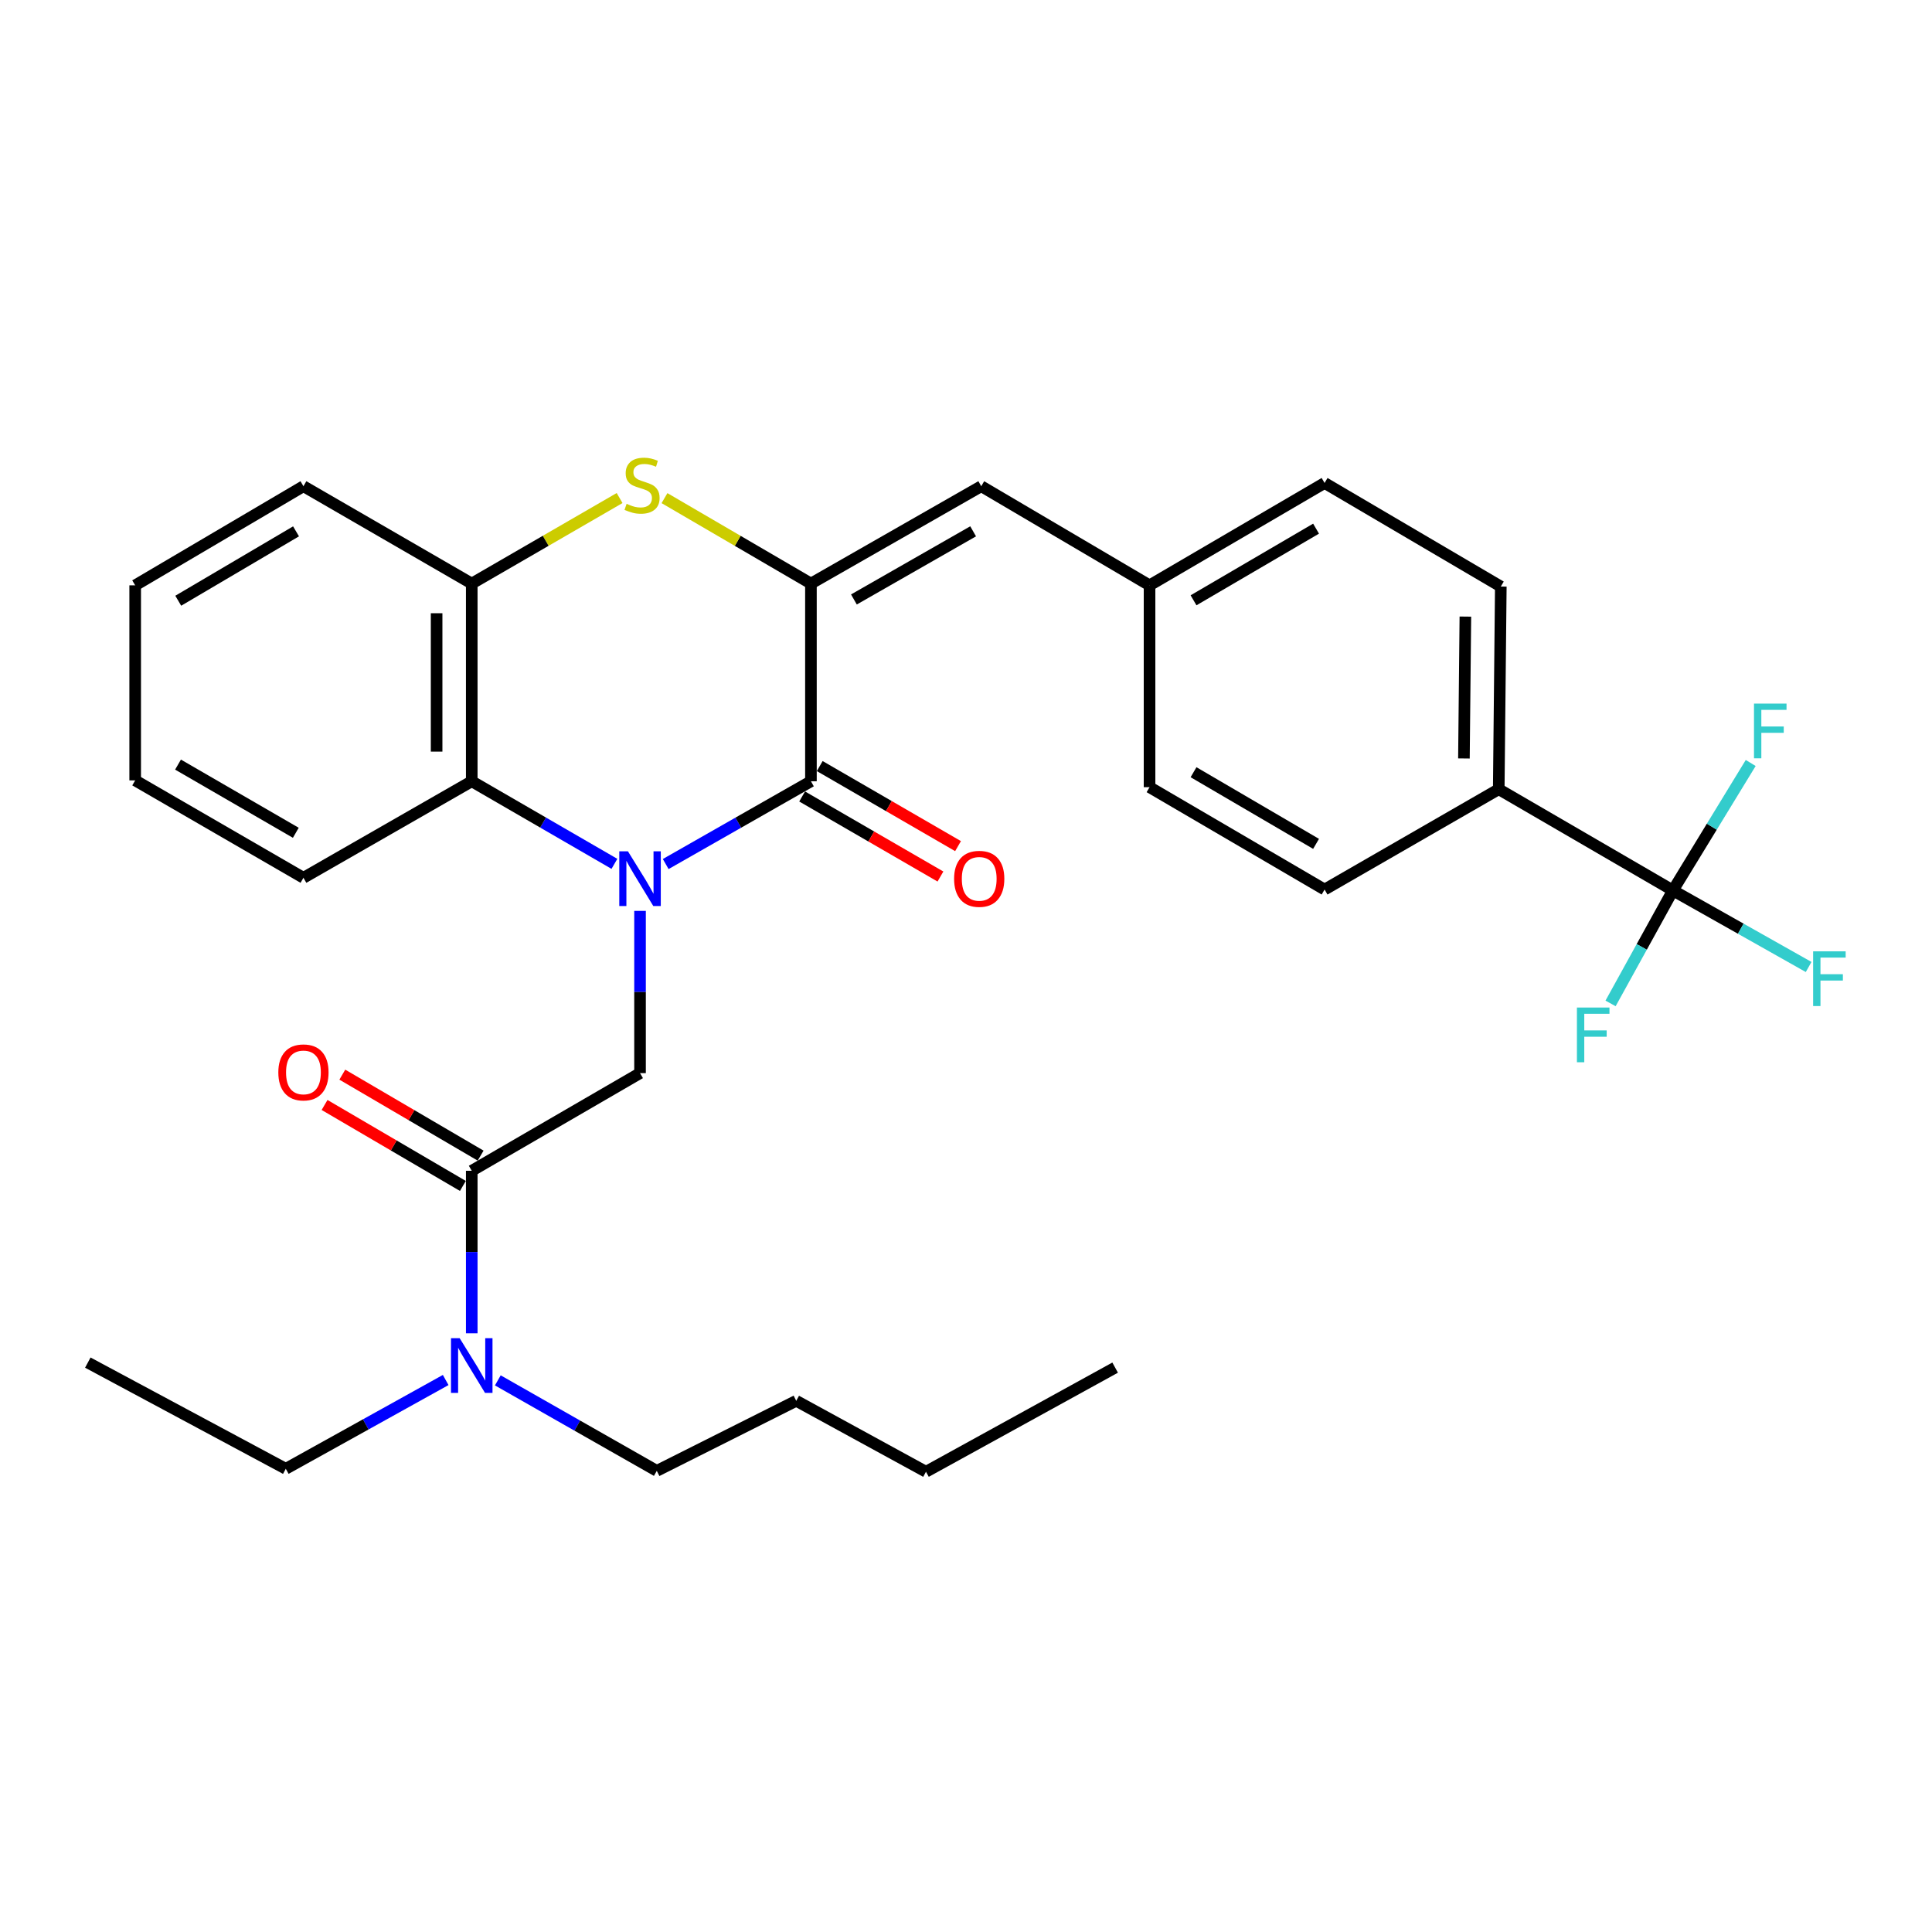 <?xml version='1.0' encoding='iso-8859-1'?>
<svg version='1.1' baseProfile='full'
              xmlns='http://www.w3.org/2000/svg'
                      xmlns:rdkit='http://www.rdkit.org/xml'
                      xmlns:xlink='http://www.w3.org/1999/xlink'
                  xml:space='preserve'
width='1000px' height='1000px' viewBox='0 0 1000 1000'>
<!-- END OF HEADER -->
<rect style='opacity:1.0;fill:#FFFFFF;stroke:none' width='1000' height='1000' x='0' y='0'> </rect>
<path class='bond-0' d='M 344.565,447.228 L 382.151,425.807' style='fill:none;fill-rule:evenodd;stroke:#0000FF;stroke-width:6px;stroke-linecap:butt;stroke-linejoin:miter;stroke-opacity:1' />
<path class='bond-0' d='M 382.151,425.807 L 419.737,404.385' style='fill:none;fill-rule:evenodd;stroke:#000000;stroke-width:6px;stroke-linecap:butt;stroke-linejoin:miter;stroke-opacity:1' />
<path class='bond-3' d='M 331.28,471.476 L 331.28,513.463' style='fill:none;fill-rule:evenodd;stroke:#0000FF;stroke-width:6px;stroke-linecap:butt;stroke-linejoin:miter;stroke-opacity:1' />
<path class='bond-3' d='M 331.28,513.463 L 331.28,555.449' style='fill:none;fill-rule:evenodd;stroke:#000000;stroke-width:6px;stroke-linecap:butt;stroke-linejoin:miter;stroke-opacity:1' />
<path class='bond-4' d='M 318.024,447.128 L 281.1,425.756' style='fill:none;fill-rule:evenodd;stroke:#0000FF;stroke-width:6px;stroke-linecap:butt;stroke-linejoin:miter;stroke-opacity:1' />
<path class='bond-4' d='M 281.1,425.756 L 244.177,404.385' style='fill:none;fill-rule:evenodd;stroke:#000000;stroke-width:6px;stroke-linecap:butt;stroke-linejoin:miter;stroke-opacity:1' />
<path class='bond-1' d='M 419.737,404.385 L 419.737,302.059' style='fill:none;fill-rule:evenodd;stroke:#000000;stroke-width:6px;stroke-linecap:butt;stroke-linejoin:miter;stroke-opacity:1' />
<path class='bond-11' d='M 415.183,412.253 L 450.976,432.97' style='fill:none;fill-rule:evenodd;stroke:#000000;stroke-width:6px;stroke-linecap:butt;stroke-linejoin:miter;stroke-opacity:1' />
<path class='bond-11' d='M 450.976,432.97 L 486.77,453.688' style='fill:none;fill-rule:evenodd;stroke:#FF0000;stroke-width:6px;stroke-linecap:butt;stroke-linejoin:miter;stroke-opacity:1' />
<path class='bond-11' d='M 424.291,396.517 L 460.084,417.234' style='fill:none;fill-rule:evenodd;stroke:#000000;stroke-width:6px;stroke-linecap:butt;stroke-linejoin:miter;stroke-opacity:1' />
<path class='bond-11' d='M 460.084,417.234 L 495.878,437.951' style='fill:none;fill-rule:evenodd;stroke:#FF0000;stroke-width:6px;stroke-linecap:butt;stroke-linejoin:miter;stroke-opacity:1' />
<path class='bond-8' d='M 419.737,302.059 L 507.89,251.664' style='fill:none;fill-rule:evenodd;stroke:#000000;stroke-width:6px;stroke-linecap:butt;stroke-linejoin:miter;stroke-opacity:1' />
<path class='bond-8' d='M 441.984,310.285 L 503.691,275.008' style='fill:none;fill-rule:evenodd;stroke:#000000;stroke-width:6px;stroke-linecap:butt;stroke-linejoin:miter;stroke-opacity:1' />
<path class='bond-31' d='M 419.737,302.059 L 381.839,279.946' style='fill:none;fill-rule:evenodd;stroke:#000000;stroke-width:6px;stroke-linecap:butt;stroke-linejoin:miter;stroke-opacity:1' />
<path class='bond-31' d='M 381.839,279.946 L 343.94,257.832' style='fill:none;fill-rule:evenodd;stroke:#CCCC00;stroke-width:6px;stroke-linecap:butt;stroke-linejoin:miter;stroke-opacity:1' />
<path class='bond-2' d='M 320.704,257.784 L 282.441,279.922' style='fill:none;fill-rule:evenodd;stroke:#CCCC00;stroke-width:6px;stroke-linecap:butt;stroke-linejoin:miter;stroke-opacity:1' />
<path class='bond-2' d='M 282.441,279.922 L 244.177,302.059' style='fill:none;fill-rule:evenodd;stroke:#000000;stroke-width:6px;stroke-linecap:butt;stroke-linejoin:miter;stroke-opacity:1' />
<path class='bond-6' d='M 331.28,555.449 L 244.177,605.996' style='fill:none;fill-rule:evenodd;stroke:#000000;stroke-width:6px;stroke-linecap:butt;stroke-linejoin:miter;stroke-opacity:1' />
<path class='bond-7' d='M 244.177,404.385 L 244.177,302.059' style='fill:none;fill-rule:evenodd;stroke:#000000;stroke-width:6px;stroke-linecap:butt;stroke-linejoin:miter;stroke-opacity:1' />
<path class='bond-7' d='M 225.994,389.036 L 225.994,317.408' style='fill:none;fill-rule:evenodd;stroke:#000000;stroke-width:6px;stroke-linecap:butt;stroke-linejoin:miter;stroke-opacity:1' />
<path class='bond-21' d='M 244.177,404.385 L 157.063,454.346' style='fill:none;fill-rule:evenodd;stroke:#000000;stroke-width:6px;stroke-linecap:butt;stroke-linejoin:miter;stroke-opacity:1' />
<path class='bond-5' d='M 865.889,460.881 L 775.746,408.496' style='fill:none;fill-rule:evenodd;stroke:#000000;stroke-width:6px;stroke-linecap:butt;stroke-linejoin:miter;stroke-opacity:1' />
<path class='bond-13' d='M 865.889,460.881 L 886.026,427.901' style='fill:none;fill-rule:evenodd;stroke:#000000;stroke-width:6px;stroke-linecap:butt;stroke-linejoin:miter;stroke-opacity:1' />
<path class='bond-13' d='M 886.026,427.901 L 906.163,394.921' style='fill:none;fill-rule:evenodd;stroke:#33CCCC;stroke-width:6px;stroke-linecap:butt;stroke-linejoin:miter;stroke-opacity:1' />
<path class='bond-14' d='M 865.889,460.881 L 849.757,490.124' style='fill:none;fill-rule:evenodd;stroke:#000000;stroke-width:6px;stroke-linecap:butt;stroke-linejoin:miter;stroke-opacity:1' />
<path class='bond-14' d='M 849.757,490.124 L 833.625,519.366' style='fill:none;fill-rule:evenodd;stroke:#33CCCC;stroke-width:6px;stroke-linecap:butt;stroke-linejoin:miter;stroke-opacity:1' />
<path class='bond-15' d='M 865.889,460.881 L 901.018,480.695' style='fill:none;fill-rule:evenodd;stroke:#000000;stroke-width:6px;stroke-linecap:butt;stroke-linejoin:miter;stroke-opacity:1' />
<path class='bond-15' d='M 901.018,480.695 L 936.146,500.509' style='fill:none;fill-rule:evenodd;stroke:#33CCCC;stroke-width:6px;stroke-linecap:butt;stroke-linejoin:miter;stroke-opacity:1' />
<path class='bond-10' d='M 244.177,605.996 L 244.177,648.056' style='fill:none;fill-rule:evenodd;stroke:#000000;stroke-width:6px;stroke-linecap:butt;stroke-linejoin:miter;stroke-opacity:1' />
<path class='bond-10' d='M 244.177,648.056 L 244.177,690.117' style='fill:none;fill-rule:evenodd;stroke:#0000FF;stroke-width:6px;stroke-linecap:butt;stroke-linejoin:miter;stroke-opacity:1' />
<path class='bond-12' d='M 248.77,598.151 L 212.975,577.194' style='fill:none;fill-rule:evenodd;stroke:#000000;stroke-width:6px;stroke-linecap:butt;stroke-linejoin:miter;stroke-opacity:1' />
<path class='bond-12' d='M 212.975,577.194 L 177.18,556.238' style='fill:none;fill-rule:evenodd;stroke:#FF0000;stroke-width:6px;stroke-linecap:butt;stroke-linejoin:miter;stroke-opacity:1' />
<path class='bond-12' d='M 239.584,613.841 L 203.789,592.885' style='fill:none;fill-rule:evenodd;stroke:#000000;stroke-width:6px;stroke-linecap:butt;stroke-linejoin:miter;stroke-opacity:1' />
<path class='bond-12' d='M 203.789,592.885 L 167.994,571.929' style='fill:none;fill-rule:evenodd;stroke:#FF0000;stroke-width:6px;stroke-linecap:butt;stroke-linejoin:miter;stroke-opacity:1' />
<path class='bond-22' d='M 244.177,302.059 L 157.063,251.664' style='fill:none;fill-rule:evenodd;stroke:#000000;stroke-width:6px;stroke-linecap:butt;stroke-linejoin:miter;stroke-opacity:1' />
<path class='bond-16' d='M 507.89,251.664 L 595.004,302.968' style='fill:none;fill-rule:evenodd;stroke:#000000;stroke-width:6px;stroke-linecap:butt;stroke-linejoin:miter;stroke-opacity:1' />
<path class='bond-9' d='M 775.746,408.496 L 776.816,303.594' style='fill:none;fill-rule:evenodd;stroke:#000000;stroke-width:6px;stroke-linecap:butt;stroke-linejoin:miter;stroke-opacity:1' />
<path class='bond-9' d='M 757.725,392.575 L 758.475,319.144' style='fill:none;fill-rule:evenodd;stroke:#000000;stroke-width:6px;stroke-linecap:butt;stroke-linejoin:miter;stroke-opacity:1' />
<path class='bond-33' d='M 775.746,408.496 L 685.602,460.427' style='fill:none;fill-rule:evenodd;stroke:#000000;stroke-width:6px;stroke-linecap:butt;stroke-linejoin:miter;stroke-opacity:1' />
<path class='bond-23' d='M 230.684,714.288 L 189.303,737.265' style='fill:none;fill-rule:evenodd;stroke:#0000FF;stroke-width:6px;stroke-linecap:butt;stroke-linejoin:miter;stroke-opacity:1' />
<path class='bond-23' d='M 189.303,737.265 L 147.922,760.242' style='fill:none;fill-rule:evenodd;stroke:#000000;stroke-width:6px;stroke-linecap:butt;stroke-linejoin:miter;stroke-opacity:1' />
<path class='bond-24' d='M 257.672,714.478 L 298.814,737.895' style='fill:none;fill-rule:evenodd;stroke:#0000FF;stroke-width:6px;stroke-linecap:butt;stroke-linejoin:miter;stroke-opacity:1' />
<path class='bond-24' d='M 298.814,737.895 L 339.957,761.313' style='fill:none;fill-rule:evenodd;stroke:#000000;stroke-width:6px;stroke-linecap:butt;stroke-linejoin:miter;stroke-opacity:1' />
<path class='bond-19' d='M 595.004,302.968 L 595.004,407.446' style='fill:none;fill-rule:evenodd;stroke:#000000;stroke-width:6px;stroke-linecap:butt;stroke-linejoin:miter;stroke-opacity:1' />
<path class='bond-20' d='M 595.004,302.968 L 685.602,249.987' style='fill:none;fill-rule:evenodd;stroke:#000000;stroke-width:6px;stroke-linecap:butt;stroke-linejoin:miter;stroke-opacity:1' />
<path class='bond-20' d='M 617.772,310.716 L 681.191,273.63' style='fill:none;fill-rule:evenodd;stroke:#000000;stroke-width:6px;stroke-linecap:butt;stroke-linejoin:miter;stroke-opacity:1' />
<path class='bond-17' d='M 685.602,460.427 L 595.004,407.446' style='fill:none;fill-rule:evenodd;stroke:#000000;stroke-width:6px;stroke-linecap:butt;stroke-linejoin:miter;stroke-opacity:1' />
<path class='bond-17' d='M 681.191,436.784 L 617.772,399.697' style='fill:none;fill-rule:evenodd;stroke:#000000;stroke-width:6px;stroke-linecap:butt;stroke-linejoin:miter;stroke-opacity:1' />
<path class='bond-18' d='M 776.816,303.594 L 685.602,249.987' style='fill:none;fill-rule:evenodd;stroke:#000000;stroke-width:6px;stroke-linecap:butt;stroke-linejoin:miter;stroke-opacity:1' />
<path class='bond-28' d='M 157.063,454.346 L 69.97,403.93' style='fill:none;fill-rule:evenodd;stroke:#000000;stroke-width:6px;stroke-linecap:butt;stroke-linejoin:miter;stroke-opacity:1' />
<path class='bond-28' d='M 153.109,431.047 L 92.143,395.757' style='fill:none;fill-rule:evenodd;stroke:#000000;stroke-width:6px;stroke-linecap:butt;stroke-linejoin:miter;stroke-opacity:1' />
<path class='bond-32' d='M 157.063,251.664 L 69.97,302.968' style='fill:none;fill-rule:evenodd;stroke:#000000;stroke-width:6px;stroke-linecap:butt;stroke-linejoin:miter;stroke-opacity:1' />
<path class='bond-32' d='M 153.228,275.026 L 92.263,310.939' style='fill:none;fill-rule:evenodd;stroke:#000000;stroke-width:6px;stroke-linecap:butt;stroke-linejoin:miter;stroke-opacity:1' />
<path class='bond-27' d='M 147.922,760.242 L 45.455,705.281' style='fill:none;fill-rule:evenodd;stroke:#000000;stroke-width:6px;stroke-linecap:butt;stroke-linejoin:miter;stroke-opacity:1' />
<path class='bond-25' d='M 339.957,761.313 L 412.13,725.06' style='fill:none;fill-rule:evenodd;stroke:#000000;stroke-width:6px;stroke-linecap:butt;stroke-linejoin:miter;stroke-opacity:1' />
<path class='bond-26' d='M 412.13,725.06 L 479.284,761.778' style='fill:none;fill-rule:evenodd;stroke:#000000;stroke-width:6px;stroke-linecap:butt;stroke-linejoin:miter;stroke-opacity:1' />
<path class='bond-30' d='M 479.284,761.778 L 577.195,707.877' style='fill:none;fill-rule:evenodd;stroke:#000000;stroke-width:6px;stroke-linecap:butt;stroke-linejoin:miter;stroke-opacity:1' />
<path class='bond-29' d='M 69.97,403.93 L 69.97,302.968' style='fill:none;fill-rule:evenodd;stroke:#000000;stroke-width:6px;stroke-linecap:butt;stroke-linejoin:miter;stroke-opacity:1' />
<path  class='atom-0' d='M 325.02 440.64
L 334.3 455.64
Q 335.22 457.12, 336.7 459.8
Q 338.18 462.48, 338.26 462.64
L 338.26 440.64
L 342.02 440.64
L 342.02 468.96
L 338.14 468.96
L 328.18 452.56
Q 327.02 450.64, 325.78 448.44
Q 324.58 446.24, 324.22 445.56
L 324.22 468.96
L 320.54 468.96
L 320.54 440.64
L 325.02 440.64
' fill='#0000FF'/>
<path  class='atom-3' d='M 324.33 260.778
Q 324.65 260.898, 325.97 261.458
Q 327.29 262.018, 328.73 262.378
Q 330.21 262.698, 331.65 262.698
Q 334.33 262.698, 335.89 261.418
Q 337.45 260.098, 337.45 257.818
Q 337.45 256.258, 336.65 255.298
Q 335.89 254.338, 334.69 253.818
Q 333.49 253.298, 331.49 252.698
Q 328.97 251.938, 327.45 251.218
Q 325.97 250.498, 324.89 248.978
Q 323.85 247.458, 323.85 244.898
Q 323.85 241.338, 326.25 239.138
Q 328.69 236.938, 333.49 236.938
Q 336.77 236.938, 340.49 238.498
L 339.57 241.578
Q 336.17 240.178, 333.61 240.178
Q 330.85 240.178, 329.33 241.338
Q 327.81 242.458, 327.85 244.418
Q 327.85 245.938, 328.61 246.858
Q 329.41 247.778, 330.53 248.298
Q 331.69 248.818, 333.61 249.418
Q 336.17 250.218, 337.69 251.018
Q 339.21 251.818, 340.29 253.458
Q 341.41 255.058, 341.41 257.818
Q 341.41 261.738, 338.77 263.858
Q 336.17 265.938, 331.81 265.938
Q 329.29 265.938, 327.37 265.378
Q 325.49 264.858, 323.25 263.938
L 324.33 260.778
' fill='#CCCC00'/>
<path  class='atom-11' d='M 237.917 692.637
L 247.197 707.637
Q 248.117 709.117, 249.597 711.797
Q 251.077 714.477, 251.157 714.637
L 251.157 692.637
L 254.917 692.637
L 254.917 720.957
L 251.037 720.957
L 241.077 704.557
Q 239.917 702.637, 238.677 700.437
Q 237.477 698.237, 237.117 697.557
L 237.117 720.957
L 233.437 720.957
L 233.437 692.637
L 237.917 692.637
' fill='#0000FF'/>
<path  class='atom-12' d='M 493.84 454.88
Q 493.84 448.08, 497.2 444.28
Q 500.56 440.48, 506.84 440.48
Q 513.12 440.48, 516.48 444.28
Q 519.84 448.08, 519.84 454.88
Q 519.84 461.76, 516.44 465.68
Q 513.04 469.56, 506.84 469.56
Q 500.6 469.56, 497.2 465.68
Q 493.84 461.8, 493.84 454.88
M 506.84 466.36
Q 511.16 466.36, 513.48 463.48
Q 515.84 460.56, 515.84 454.88
Q 515.84 449.32, 513.48 446.52
Q 511.16 443.68, 506.84 443.68
Q 502.52 443.68, 500.16 446.48
Q 497.84 449.28, 497.84 454.88
Q 497.84 460.6, 500.16 463.48
Q 502.52 466.36, 506.84 466.36
' fill='#FF0000'/>
<path  class='atom-13' d='M 144.063 555.075
Q 144.063 548.275, 147.423 544.475
Q 150.783 540.675, 157.063 540.675
Q 163.343 540.675, 166.703 544.475
Q 170.063 548.275, 170.063 555.075
Q 170.063 561.955, 166.663 565.875
Q 163.263 569.755, 157.063 569.755
Q 150.823 569.755, 147.423 565.875
Q 144.063 561.995, 144.063 555.075
M 157.063 566.555
Q 161.383 566.555, 163.703 563.675
Q 166.063 560.755, 166.063 555.075
Q 166.063 549.515, 163.703 546.715
Q 161.383 543.875, 157.063 543.875
Q 152.743 543.875, 150.383 546.675
Q 148.063 549.475, 148.063 555.075
Q 148.063 560.795, 150.383 563.675
Q 152.743 566.555, 157.063 566.555
' fill='#FF0000'/>
<path  class='atom-14' d='M 907.865 364.184
L 924.705 364.184
L 924.705 367.424
L 911.665 367.424
L 911.665 376.024
L 923.265 376.024
L 923.265 379.304
L 911.665 379.304
L 911.665 392.504
L 907.865 392.504
L 907.865 364.184
' fill='#33CCCC'/>
<path  class='atom-15' d='M 816.216 521.501
L 833.056 521.501
L 833.056 524.741
L 820.016 524.741
L 820.016 533.341
L 831.616 533.341
L 831.616 536.621
L 820.016 536.621
L 820.016 549.821
L 816.216 549.821
L 816.216 521.501
' fill='#33CCCC'/>
<path  class='atom-16' d='M 938.471 492.409
L 955.311 492.409
L 955.311 495.649
L 942.271 495.649
L 942.271 504.249
L 953.871 504.249
L 953.871 507.529
L 942.271 507.529
L 942.271 520.729
L 938.471 520.729
L 938.471 492.409
' fill='#33CCCC'/>
</svg>
